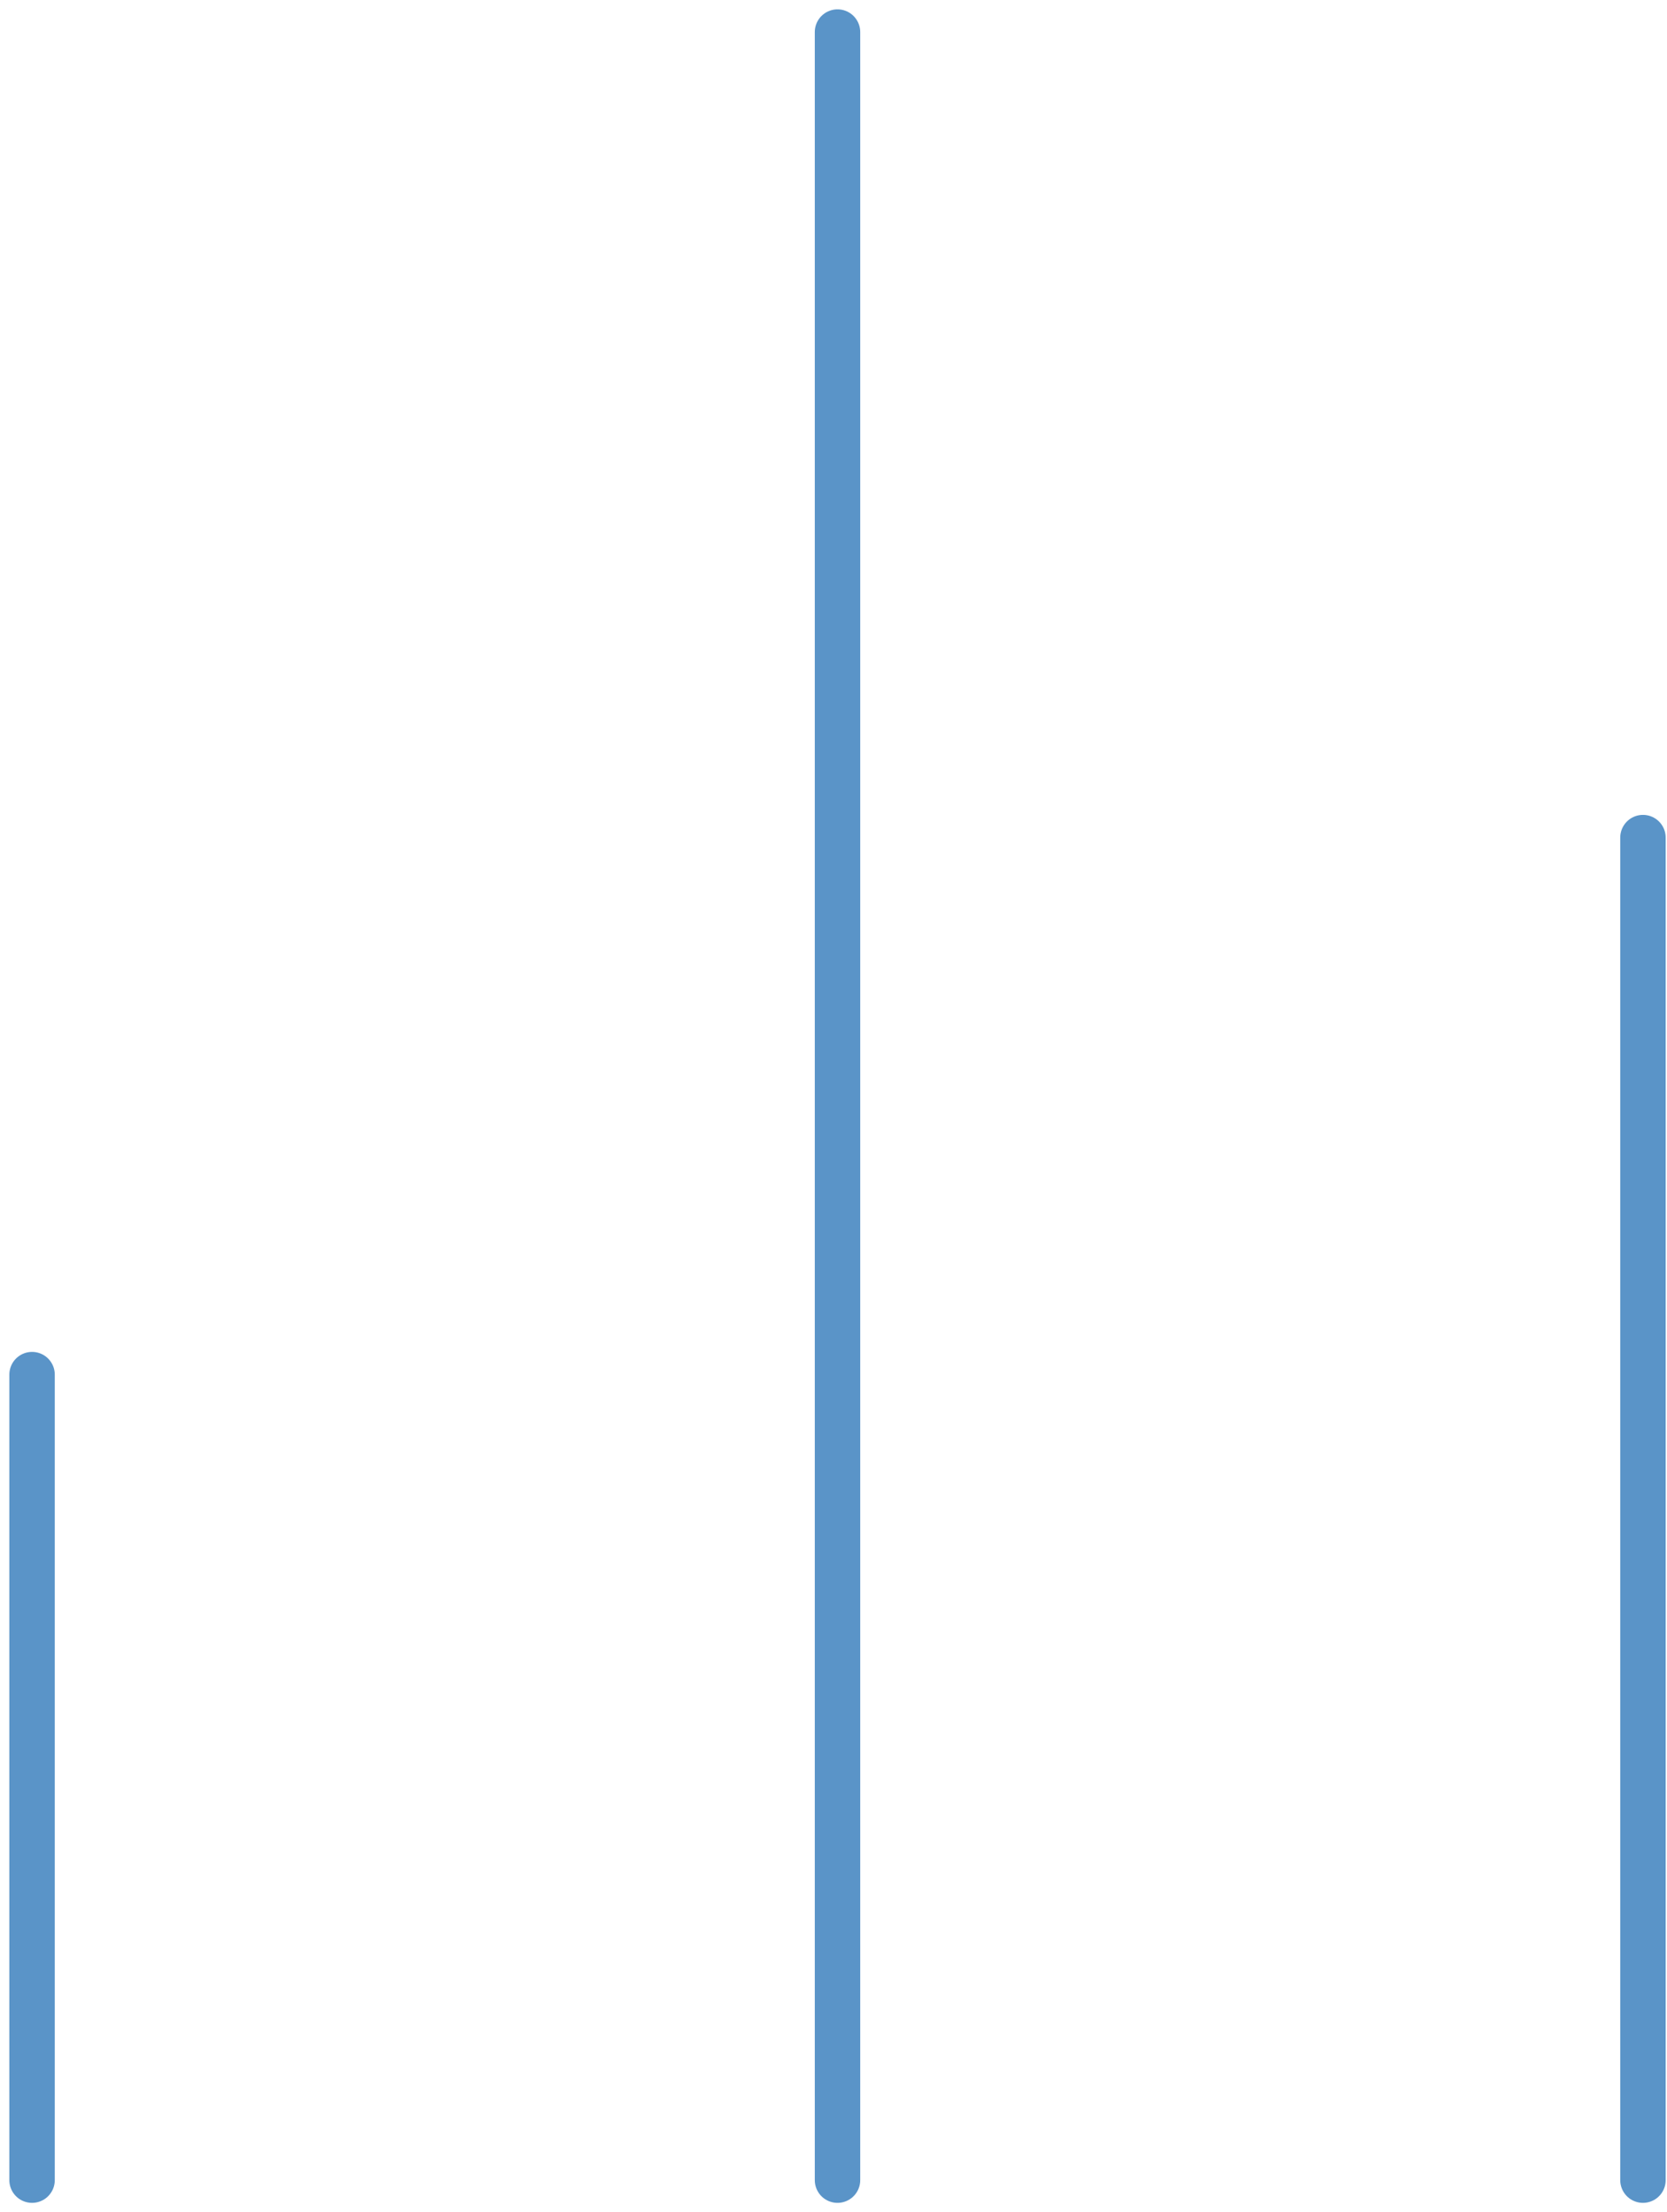 <svg width="52" height="69" viewBox="0 0 52 69" fill="none" xmlns="http://www.w3.org/2000/svg">
<path d="M51.25 68V26.125" stroke="#5A94C8" stroke-width="1.417" stroke-linecap="round" stroke-linejoin="round"/>
<path d="M26.125 68V1" stroke="#5A94C8" stroke-width="1.417" stroke-linecap="round" stroke-linejoin="round"/>
<path d="M1 68V42.875" stroke="#5A94C8" stroke-width="1.417" stroke-linecap="round" stroke-linejoin="round"/>
</svg>
